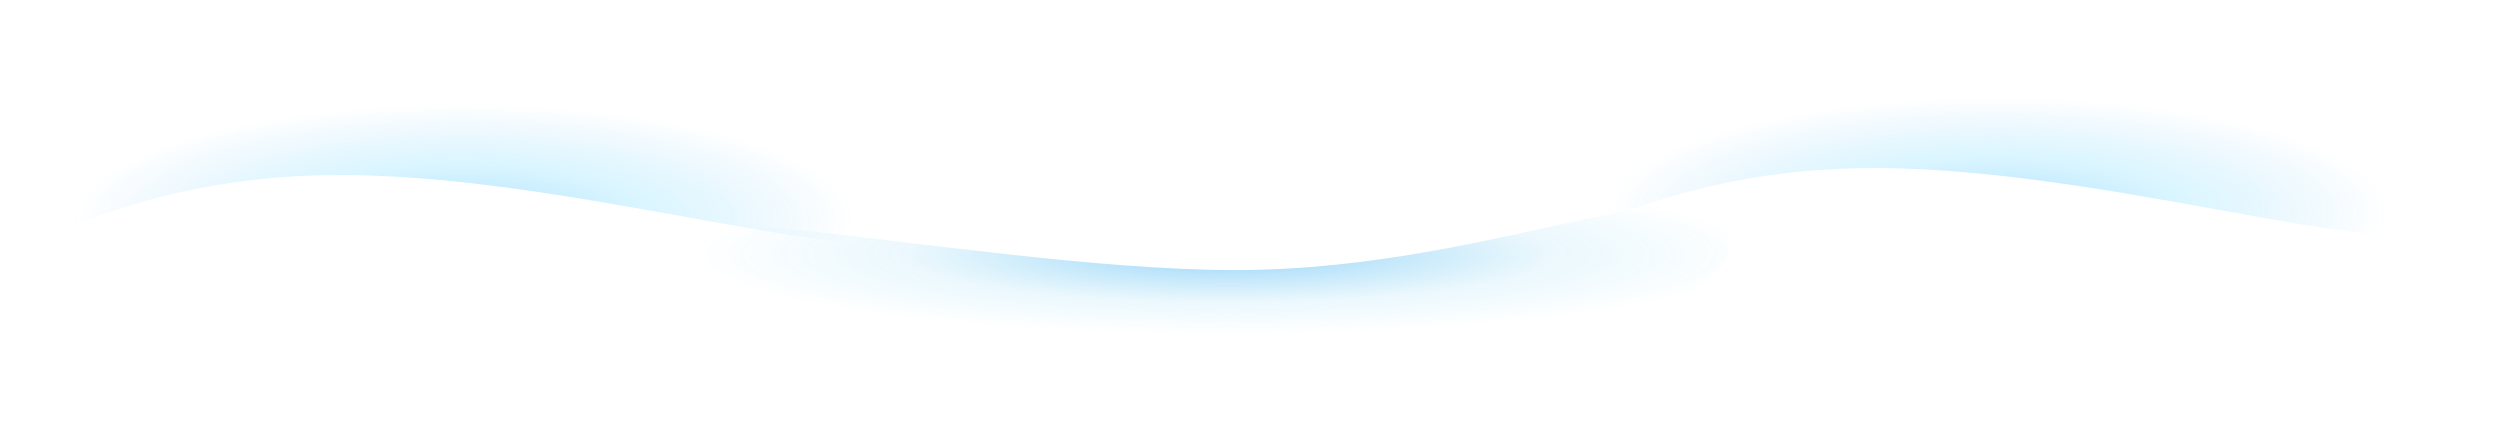 <svg width="1235" height="218" viewBox="0 0 1235 218" fill="none" xmlns="http://www.w3.org/2000/svg">
<g filter="url(#filter0_n_7997_29673)">
<path opacity="0.8" d="M241 129.216C241 150.375 450.596 217.996 586.734 217.996C722.871 217.996 854 145.129 854 123.97C854.001 69.513 746.445 133.421 610.308 133.421C474.17 133.421 252.524 77.62 241 129.216Z" fill="url(#paint0_radial_7997_29673)"/>
<path opacity="0.6" d="M457.36 107.912C457.36 144.834 294.775 86.459 168.479 86.459C42.183 86.459 0 144.834 0 107.912C15.844 66.765 79.674 7.724 205.97 7.724C332.267 7.724 515.982 68.335 457.36 107.912Z" fill="url(#paint1_radial_7997_29673)"/>
<path opacity="0.6" d="M1215.18 104.479C1215.18 141.401 1052.6 83.026 926.299 83.026C800.003 83.026 757.82 141.401 757.82 104.479C773.664 63.332 837.494 4.291 963.791 4.291C1090.09 4.291 1273.8 64.902 1215.18 104.479Z" fill="url(#paint2_radial_7997_29673)"/>
</g>
<defs>
<filter id="filter0_n_7997_29673" x="0" y="0" width="1235" height="217.996" filterUnits="userSpaceOnUse" color-interpolation-filters="sRGB">
<feFlood flood-opacity="0" result="BackgroundImageFix"/>
<feBlend mode="normal" in="SourceGraphic" in2="BackgroundImageFix" result="shape"/>
<feTurbulence type="fractalNoise" baseFrequency="2 2" stitchTiles="stitch" numOctaves="3" result="noise" seed="5221" />
<feColorMatrix in="noise" type="luminanceToAlpha" result="alphaNoise" />
<feComponentTransfer in="alphaNoise" result="coloredNoise1">
<feFuncA type="discrete" tableValues="1 1 1 1 1 1 1 1 1 1 1 1 1 1 1 1 1 1 1 1 1 1 1 1 1 1 1 1 1 1 1 1 1 1 1 1 1 1 1 1 1 1 1 1 1 1 1 1 1 1 1 0 0 0 0 0 0 0 0 0 0 0 0 0 0 0 0 0 0 0 0 0 0 0 0 0 0 0 0 0 0 0 0 0 0 0 0 0 0 0 0 0 0 0 0 0 0 0 0 0 "/>
</feComponentTransfer>
<feComposite operator="in" in2="shape" in="coloredNoise1" result="noise1Clipped" />
<feFlood flood-color="rgba(0, 0, 0, 0.25)" result="color1Flood" />
<feComposite operator="in" in2="noise1Clipped" in="color1Flood" result="color1" />
<feMerge result="effect1_noise_7997_29673">
<feMergeNode in="shape" />
<feMergeNode in="color1" />
</feMerge>
</filter>
<radialGradient id="paint0_radial_7997_29673" cx="0" cy="0" r="1" gradientUnits="userSpaceOnUse" gradientTransform="translate(607.075 125.555) rotate(90) scale(39.508 265.641)">
<stop stop-color="#0090F7" stop-opacity="0.5"/>
<stop offset="0.6" stop-color="#07A7E6" stop-opacity="0.1"/>
<stop offset="1" stop-color="#00B7FF" stop-opacity="0"/>
</radialGradient>
<radialGradient id="paint1_radial_7997_29673" cx="0" cy="0" r="1" gradientUnits="userSpaceOnUse" gradientTransform="translate(228.68 107.913) rotate(90) scale(56.439 193.054)">
<stop stop-color="#0090F7" stop-opacity="0.5"/>
<stop offset="0.5" stop-color="#12C3FF" stop-opacity="0.25"/>
<stop offset="1" stop-color="#0090F7" stop-opacity="0"/>
</radialGradient>
<radialGradient id="paint2_radial_7997_29673" cx="0" cy="0" r="1" gradientUnits="userSpaceOnUse" gradientTransform="translate(986.5 104.48) rotate(90) scale(56.439 193.054)">
<stop stop-color="#0090F7" stop-opacity="0.5"/>
<stop offset="0.5" stop-color="#12C3FF" stop-opacity="0.25"/>
<stop offset="1" stop-color="#0090F7" stop-opacity="0"/>
</radialGradient>
</defs>
</svg>
